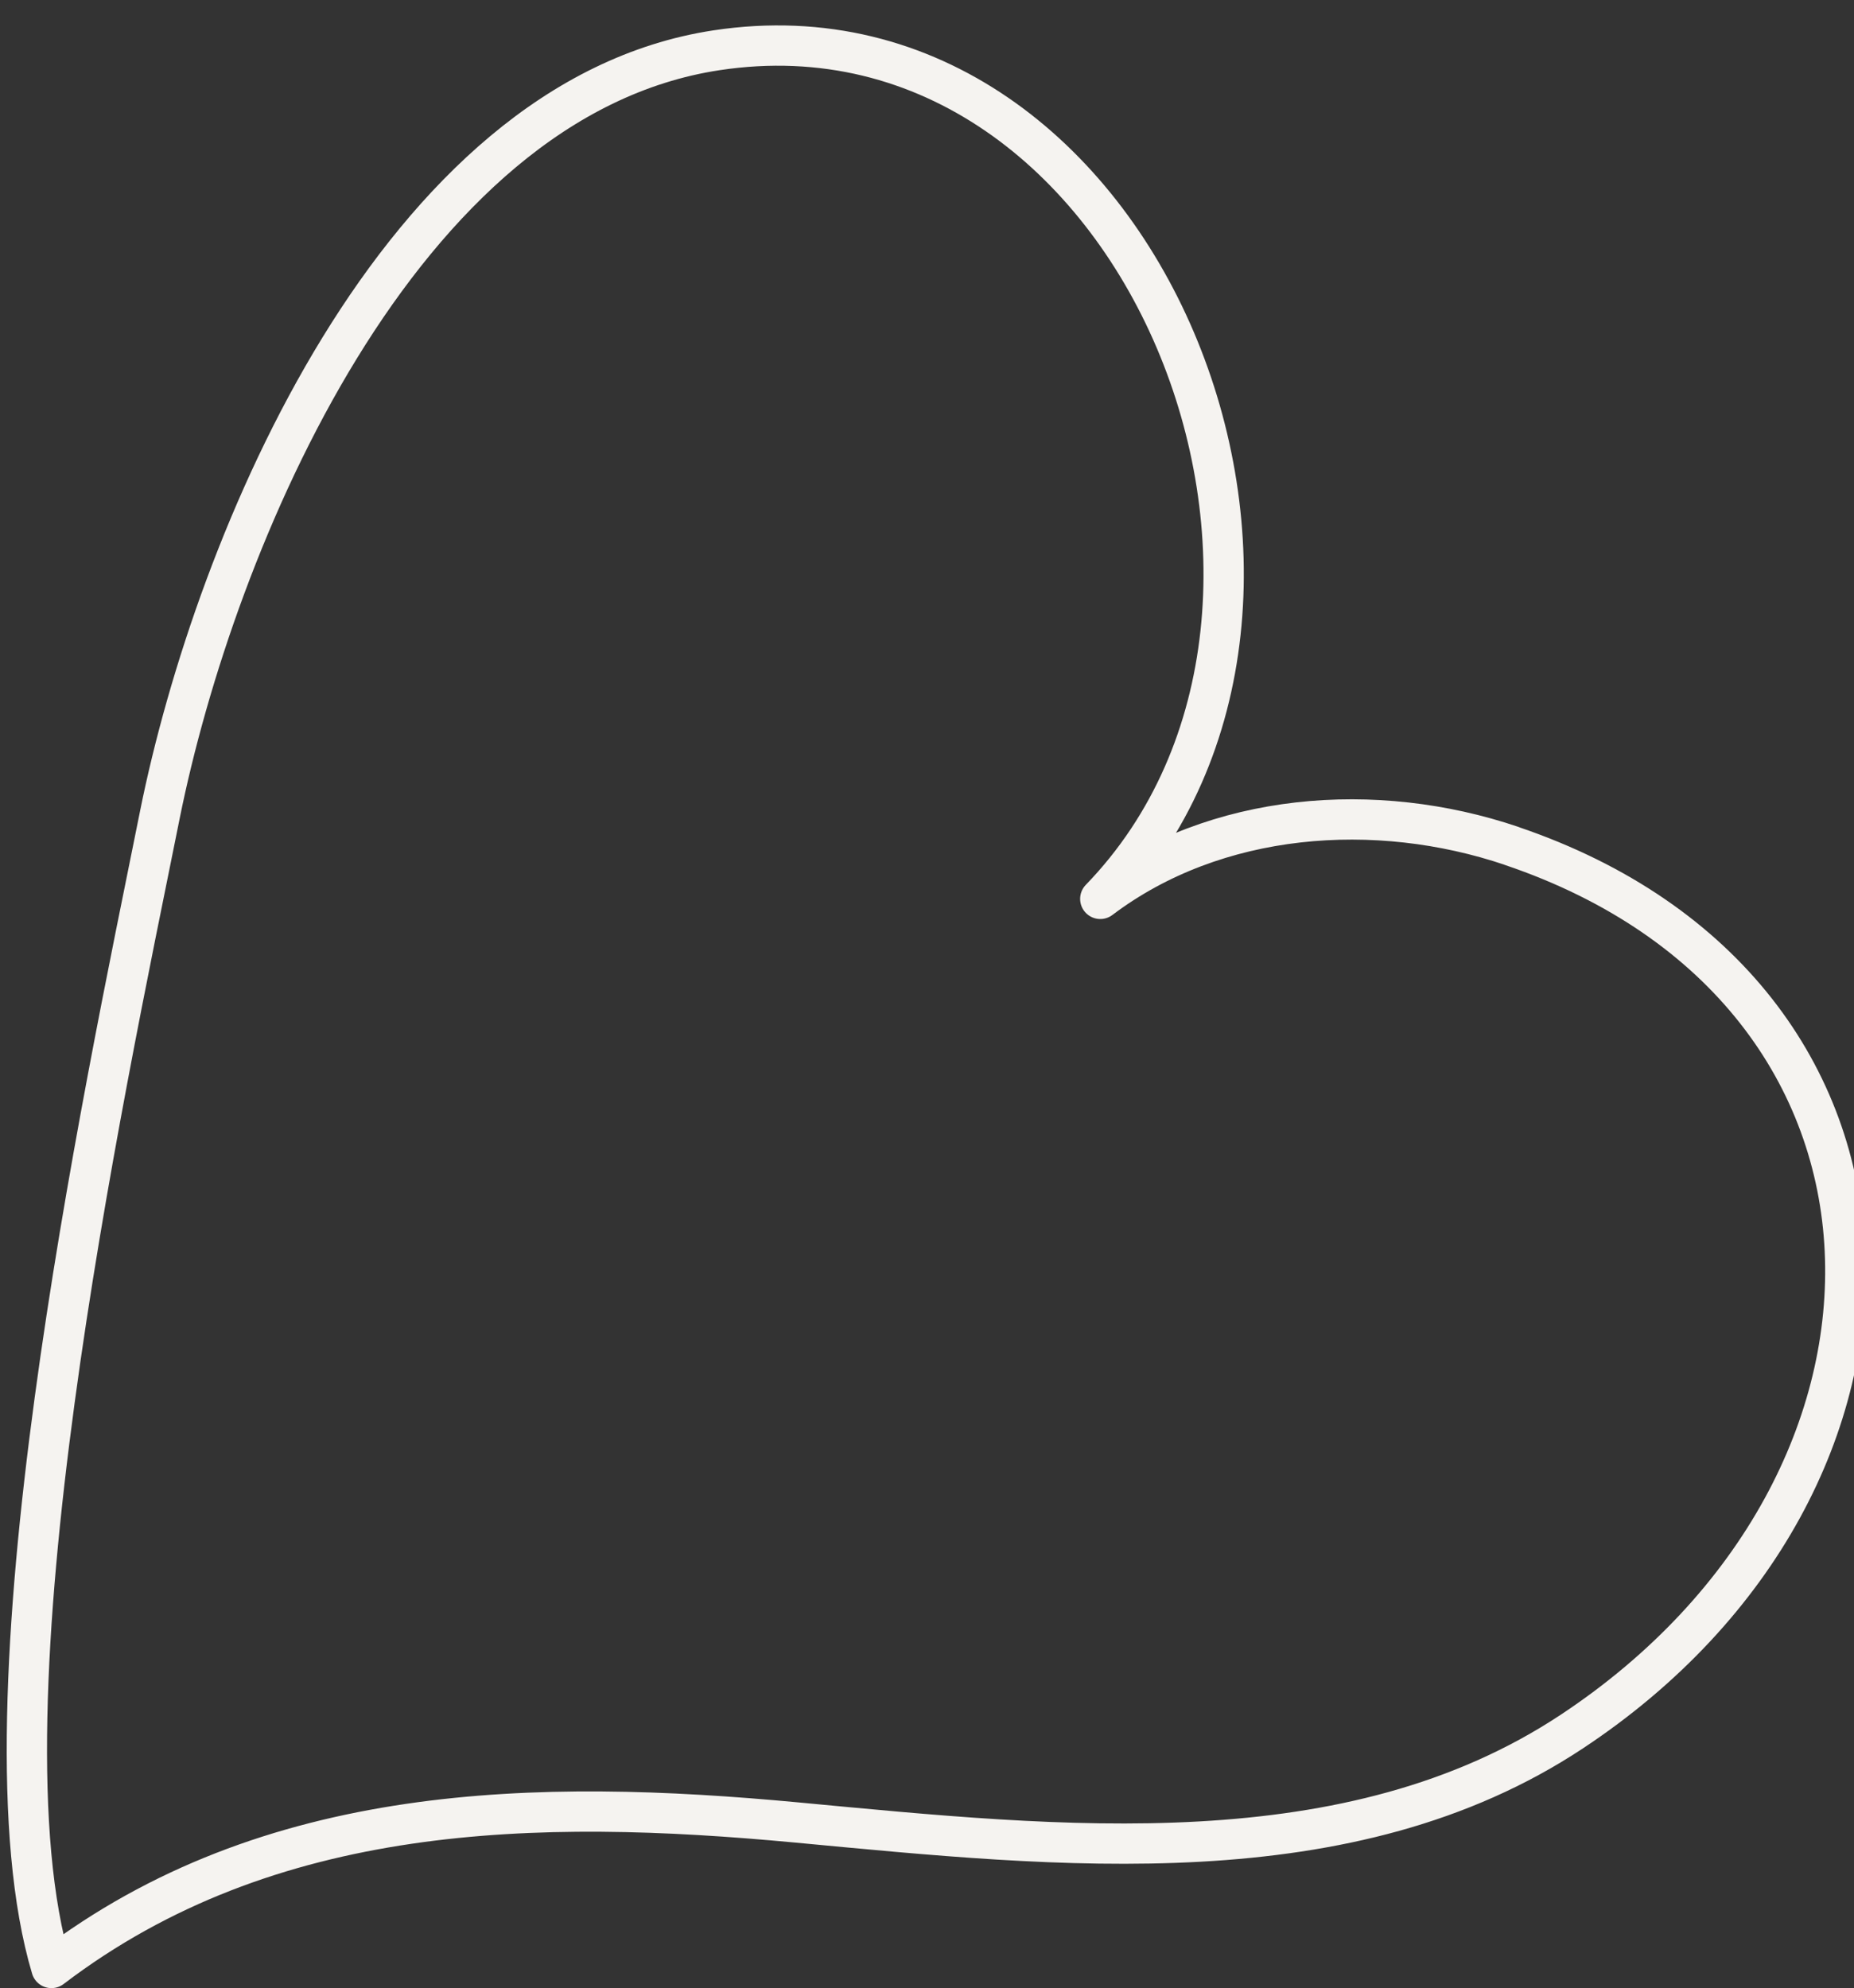 <svg width="69" height="74" viewBox="0 0 69 74" fill="none" xmlns="http://www.w3.org/2000/svg">
<rect x="0" y="0" width="69" height="74" fill="#333333" stroke="none"/>
<path d="M56.262 31.486C51.203 29.773 45.245 30.211 40.949 33.457C51.548 22.51 42.554 -0.537 26.667 1.871C14.845 3.663 8.005 20.123 5.95 30.325C3.805 40.981 -1.002 63.477 1.914 73.25C10.022 67.076 19.985 66.927 29.661 67.836C39.484 68.759 50.213 69.934 58.498 64.451C72.532 55.165 72.304 36.925 56.259 31.488L56.262 31.486Z" stroke="#F5F3F0" stroke-width="1.5" stroke-linecap="round" stroke-linejoin="round"/>
</svg>
